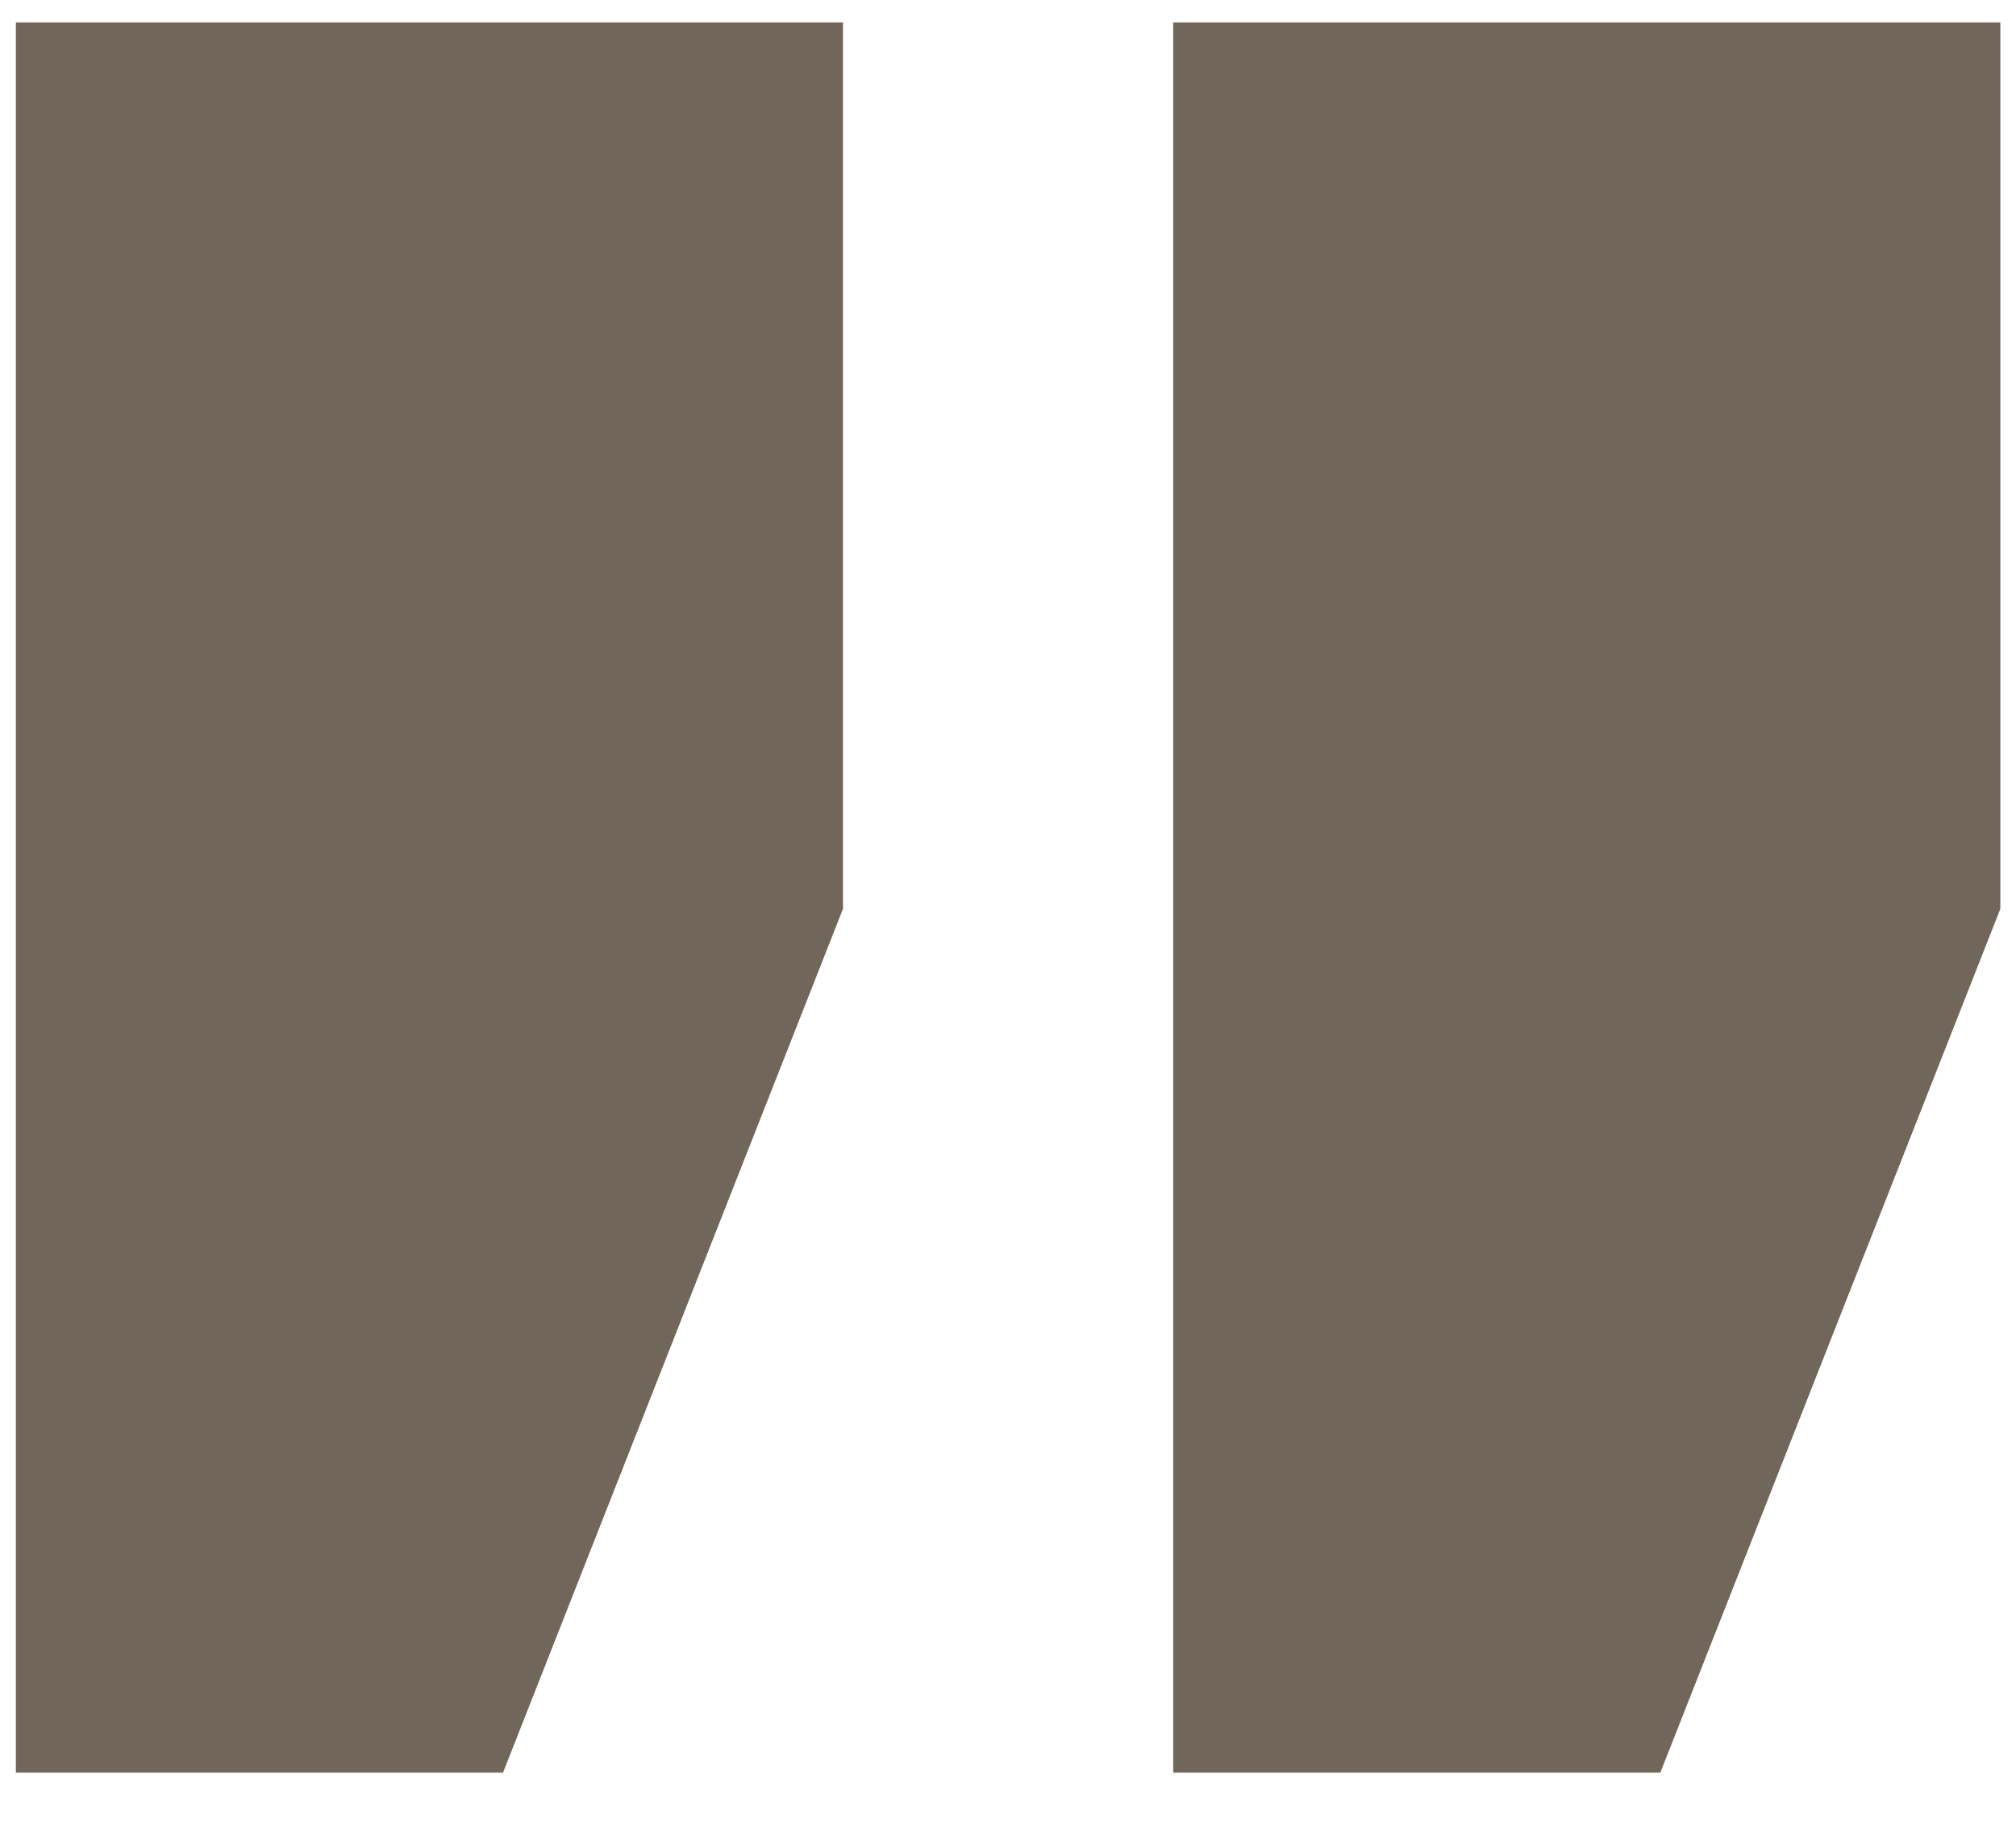 <svg xmlns="http://www.w3.org/2000/svg" xmlns:xlink="http://www.w3.org/1999/xlink" xmlns:serif="http://www.serif.com/" width="100%" height="100%" viewBox="0 0 42 38" xml:space="preserve" style="fill-rule:evenodd;clip-rule:evenodd;stroke-linejoin:round;stroke-miterlimit:2;">    <g transform="matrix(1,0,0,1,-503,-14020)">        <g transform="matrix(1,0,0,9.689,0,0)">            <g transform="matrix(1.229,3.38148e-18,-1.07966e-18,0.027,495.021,1447.05)">                <path d="M6.761,139.388L6.761,0L20.782,0L20.782,70.593L15.019,139.388L6.761,139.388ZM26.38,139.388L26.38,0L40.401,0L40.401,70.593L34.637,139.388L26.38,139.388Z" style="fill:rgb(112,102,89);fill-rule:nonzero;"></path>            </g>        </g>    </g></svg>